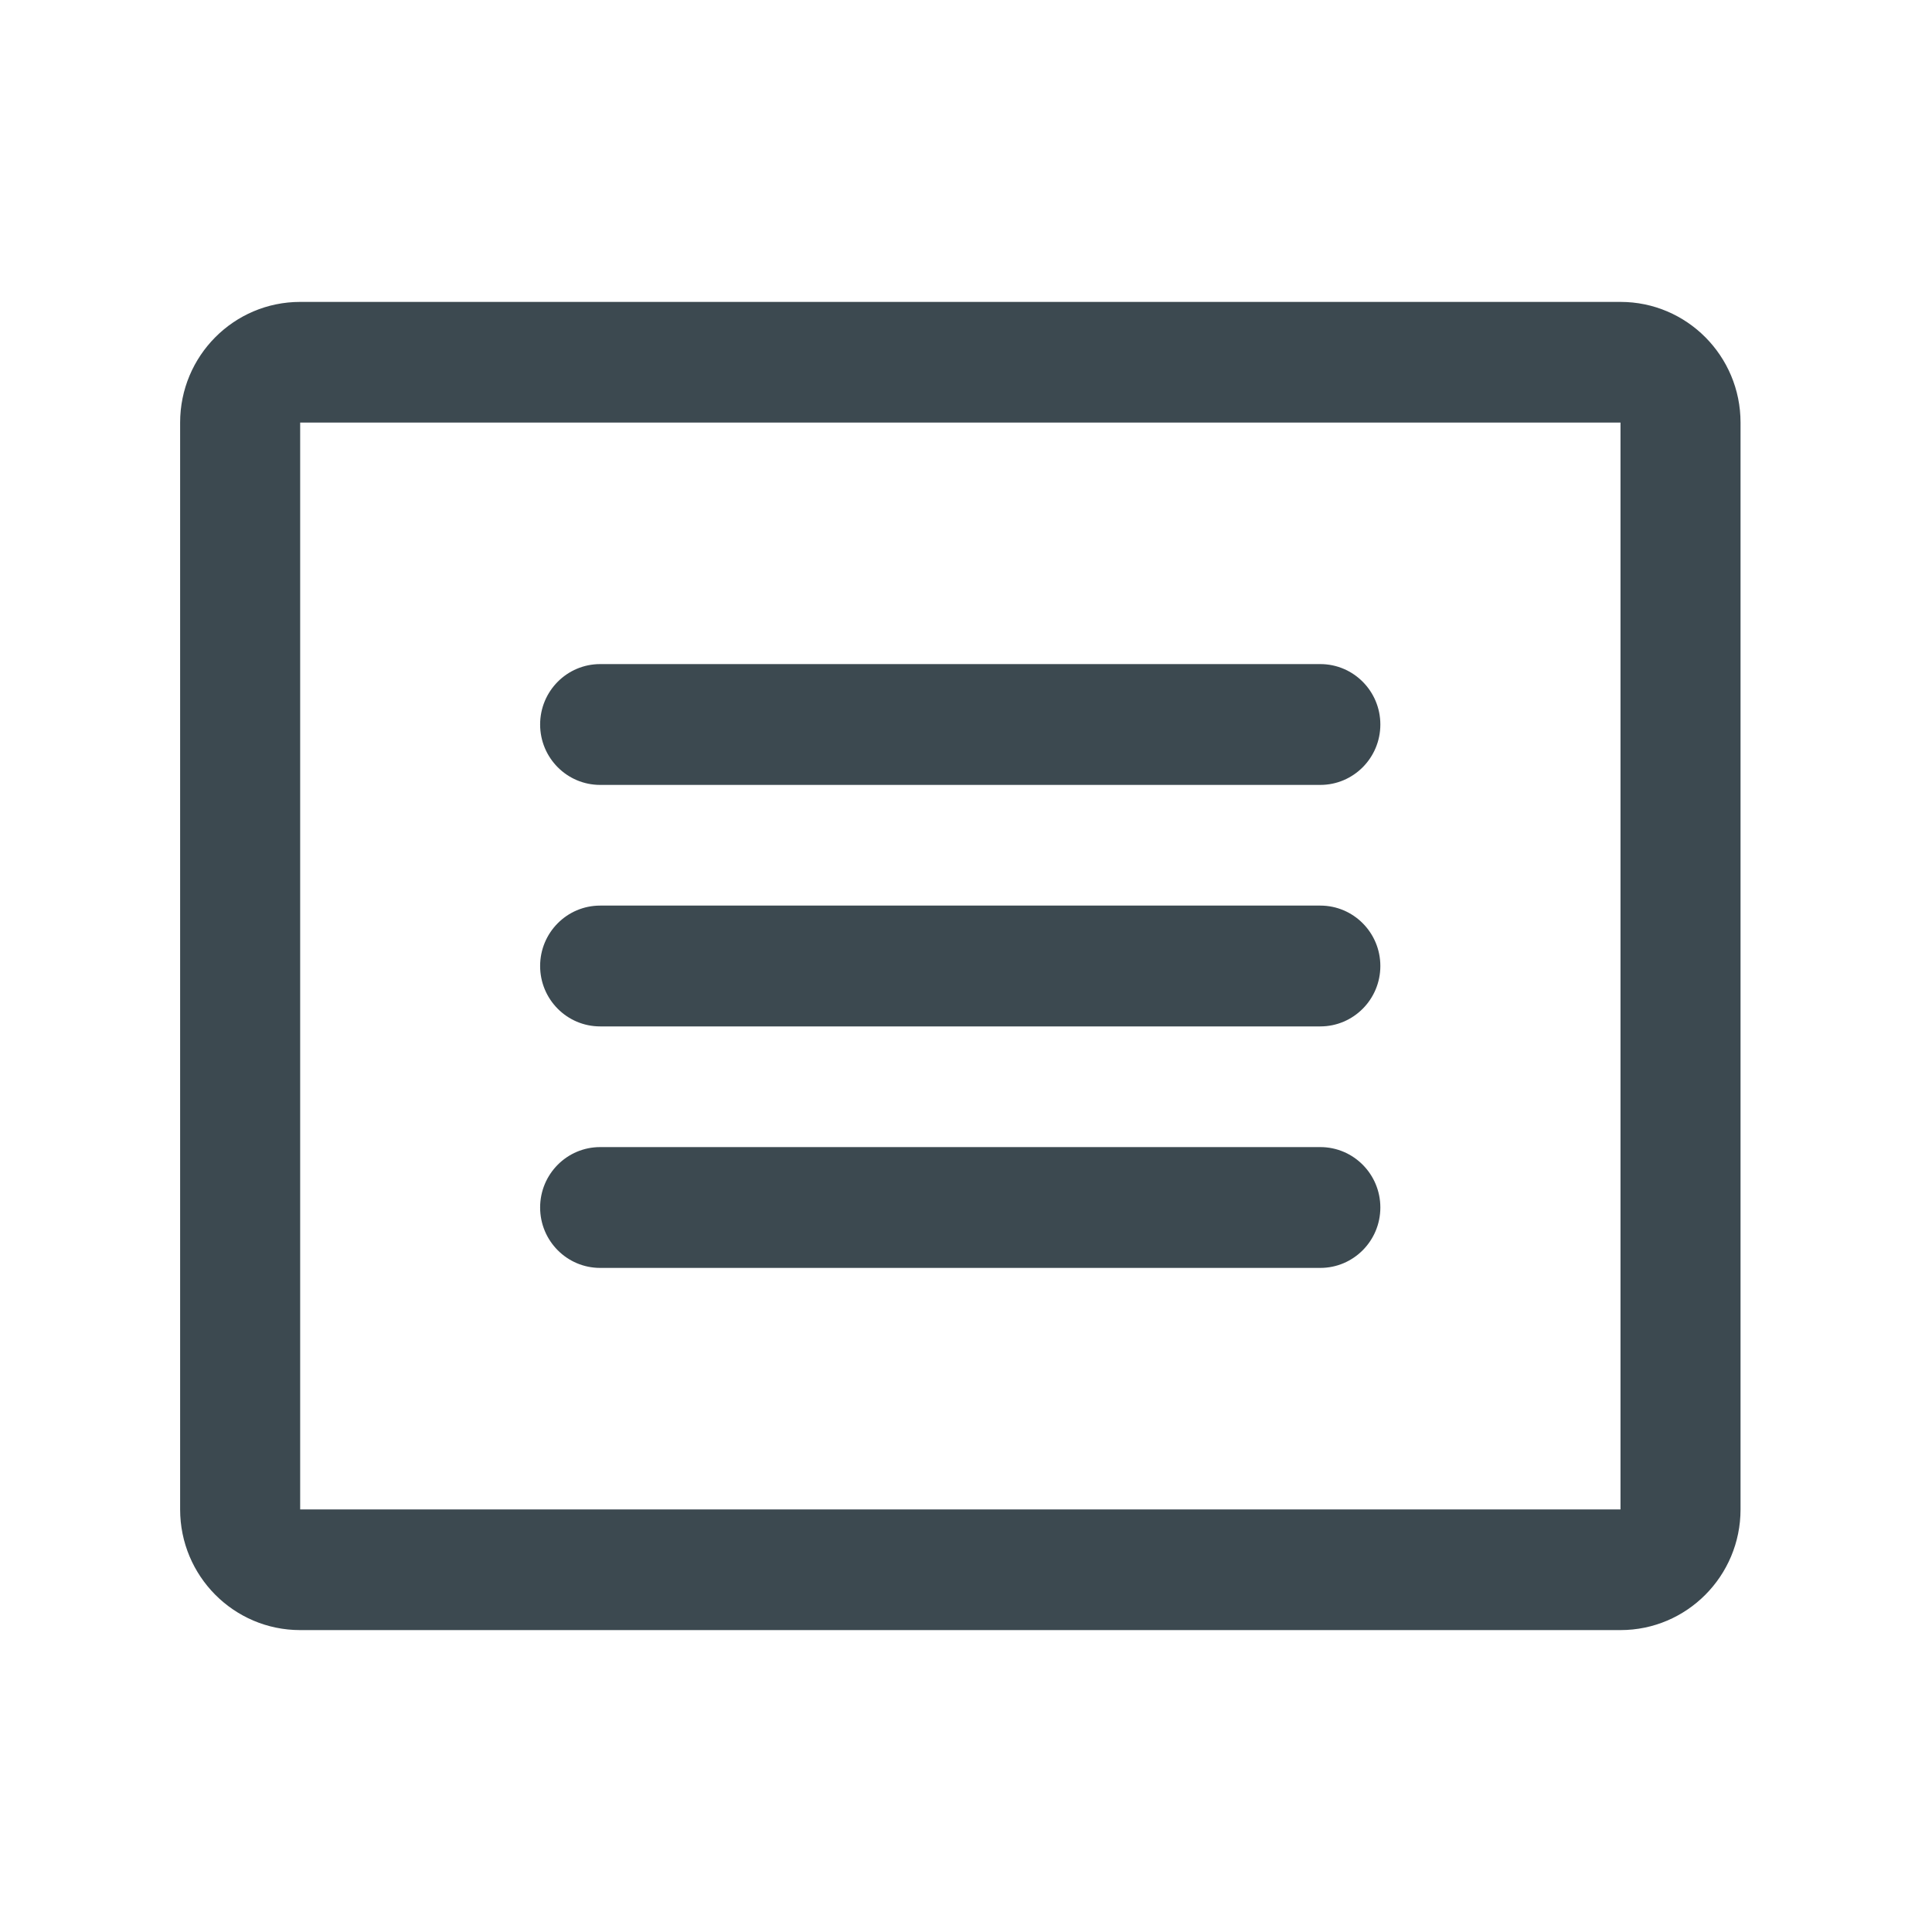 <svg width="30" height="30" viewBox="0 0 30 30" fill="none" xmlns="http://www.w3.org/2000/svg">
<path d="M4.661 6.562V23.438H25.163V6.562H4.661ZM27.027 23.438C27.027 24.473 26.192 25.312 25.163 25.312H4.661C3.631 25.312 2.797 24.473 2.797 23.438V6.562C2.797 5.527 3.631 4.688 4.661 4.688H25.163C26.192 4.688 27.027 5.527 27.027 6.562V23.438Z" fill="#3C4950"/>
<path d="M20.502 10.312C21.016 10.312 21.434 10.732 21.434 11.25C21.434 11.768 21.016 12.188 20.502 12.188H9.319C8.804 12.188 8.387 11.768 8.387 11.25C8.387 10.732 8.804 10.312 9.319 10.312H20.502Z" fill="#3C4950"/>
<path d="M20.502 14.062C21.016 14.062 21.434 14.482 21.434 15C21.434 15.518 21.016 15.938 20.502 15.938H9.319C8.804 15.938 8.387 15.518 8.387 15C8.387 14.482 8.804 14.062 9.319 14.062H20.502Z" fill="#3C4950"/>
<path d="M20.502 17.812C21.016 17.812 21.434 18.232 21.434 18.75C21.434 19.268 21.016 19.688 20.502 19.688H9.319C8.804 19.688 8.387 19.268 8.387 18.75C8.387 18.232 8.804 17.812 9.319 17.812H20.502Z" fill="#3C4950"/>
</svg>
